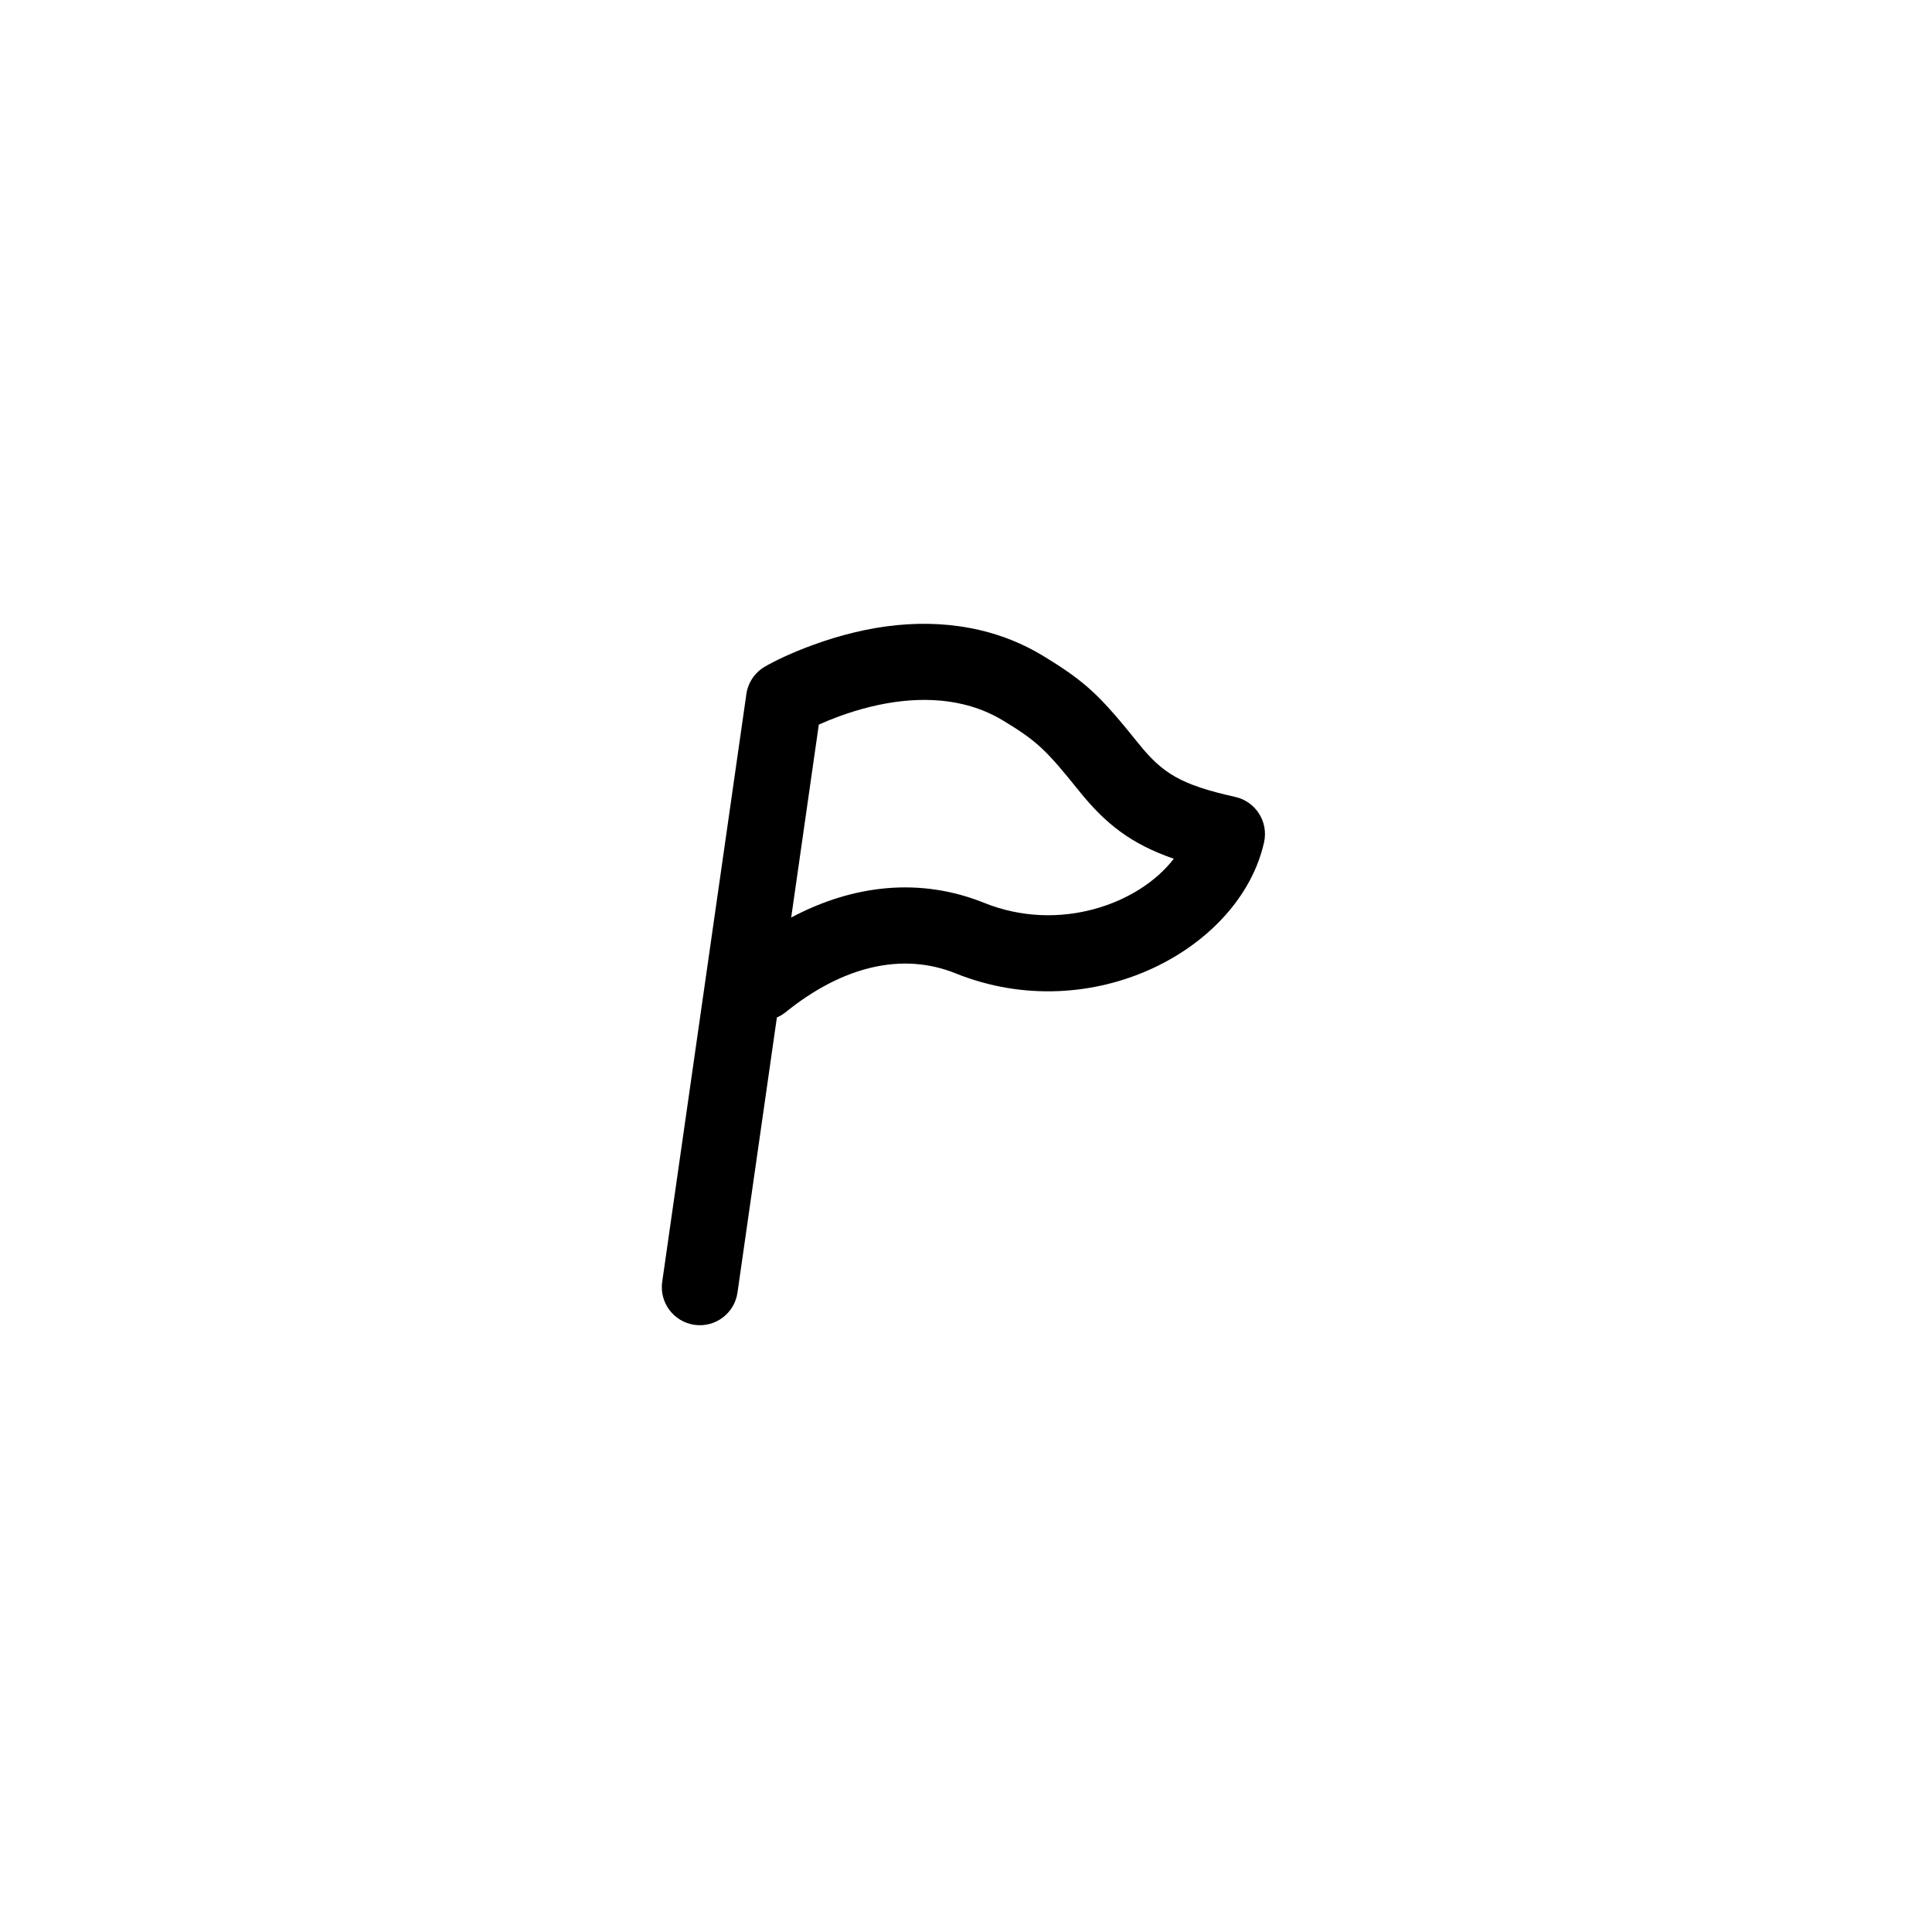 <?xml version="1.0" encoding="UTF-8"?>
<!-- Uploaded to: ICON Repo, www.svgrepo.com, Generator: ICON Repo Mixer Tools -->
<svg fill="#000000" width="800px" height="800px" version="1.1" viewBox="144 144 512 512" xmlns="http://www.w3.org/2000/svg">
 <path d="m339.44 486.55c-0.789 5.508-5.894 9.332-11.402 8.543-5.508-0.789-9.336-5.894-8.547-11.402l22.305-155.75c0.438-3.055 2.25-5.742 4.926-7.289 2.621-1.52 6.984-3.633 12.688-5.719 14.566-5.324 29.672-7.348 44.242-3.953 5.848 1.363 11.418 3.59 16.629 6.742 11.688 7.074 15.312 10.742 25.465 23.348 6.328 7.856 11.102 10.891 25.602 14.121 5.43 1.211 8.852 6.598 7.641 12.031-6.332 28.355-45.566 49.285-81.719 34.734-14.176-5.707-29.969-1.895-45.039 10.262-0.734 0.594-1.523 1.066-2.348 1.418zm65.352-103.29c19.977 8.039 41.117 0.258 50.273-11.684-11.281-3.902-18.027-9.191-25.012-17.863-8.773-10.895-11.078-13.227-20.207-18.75-3.359-2.031-6.949-3.469-10.773-4.359-10.156-2.367-21.535-0.844-32.746 3.254-1.906 0.699-3.691 1.43-5.332 2.168l-7.32 51.125c16.586-8.805 34.32-10.652 51.117-3.891z"/>
</svg>